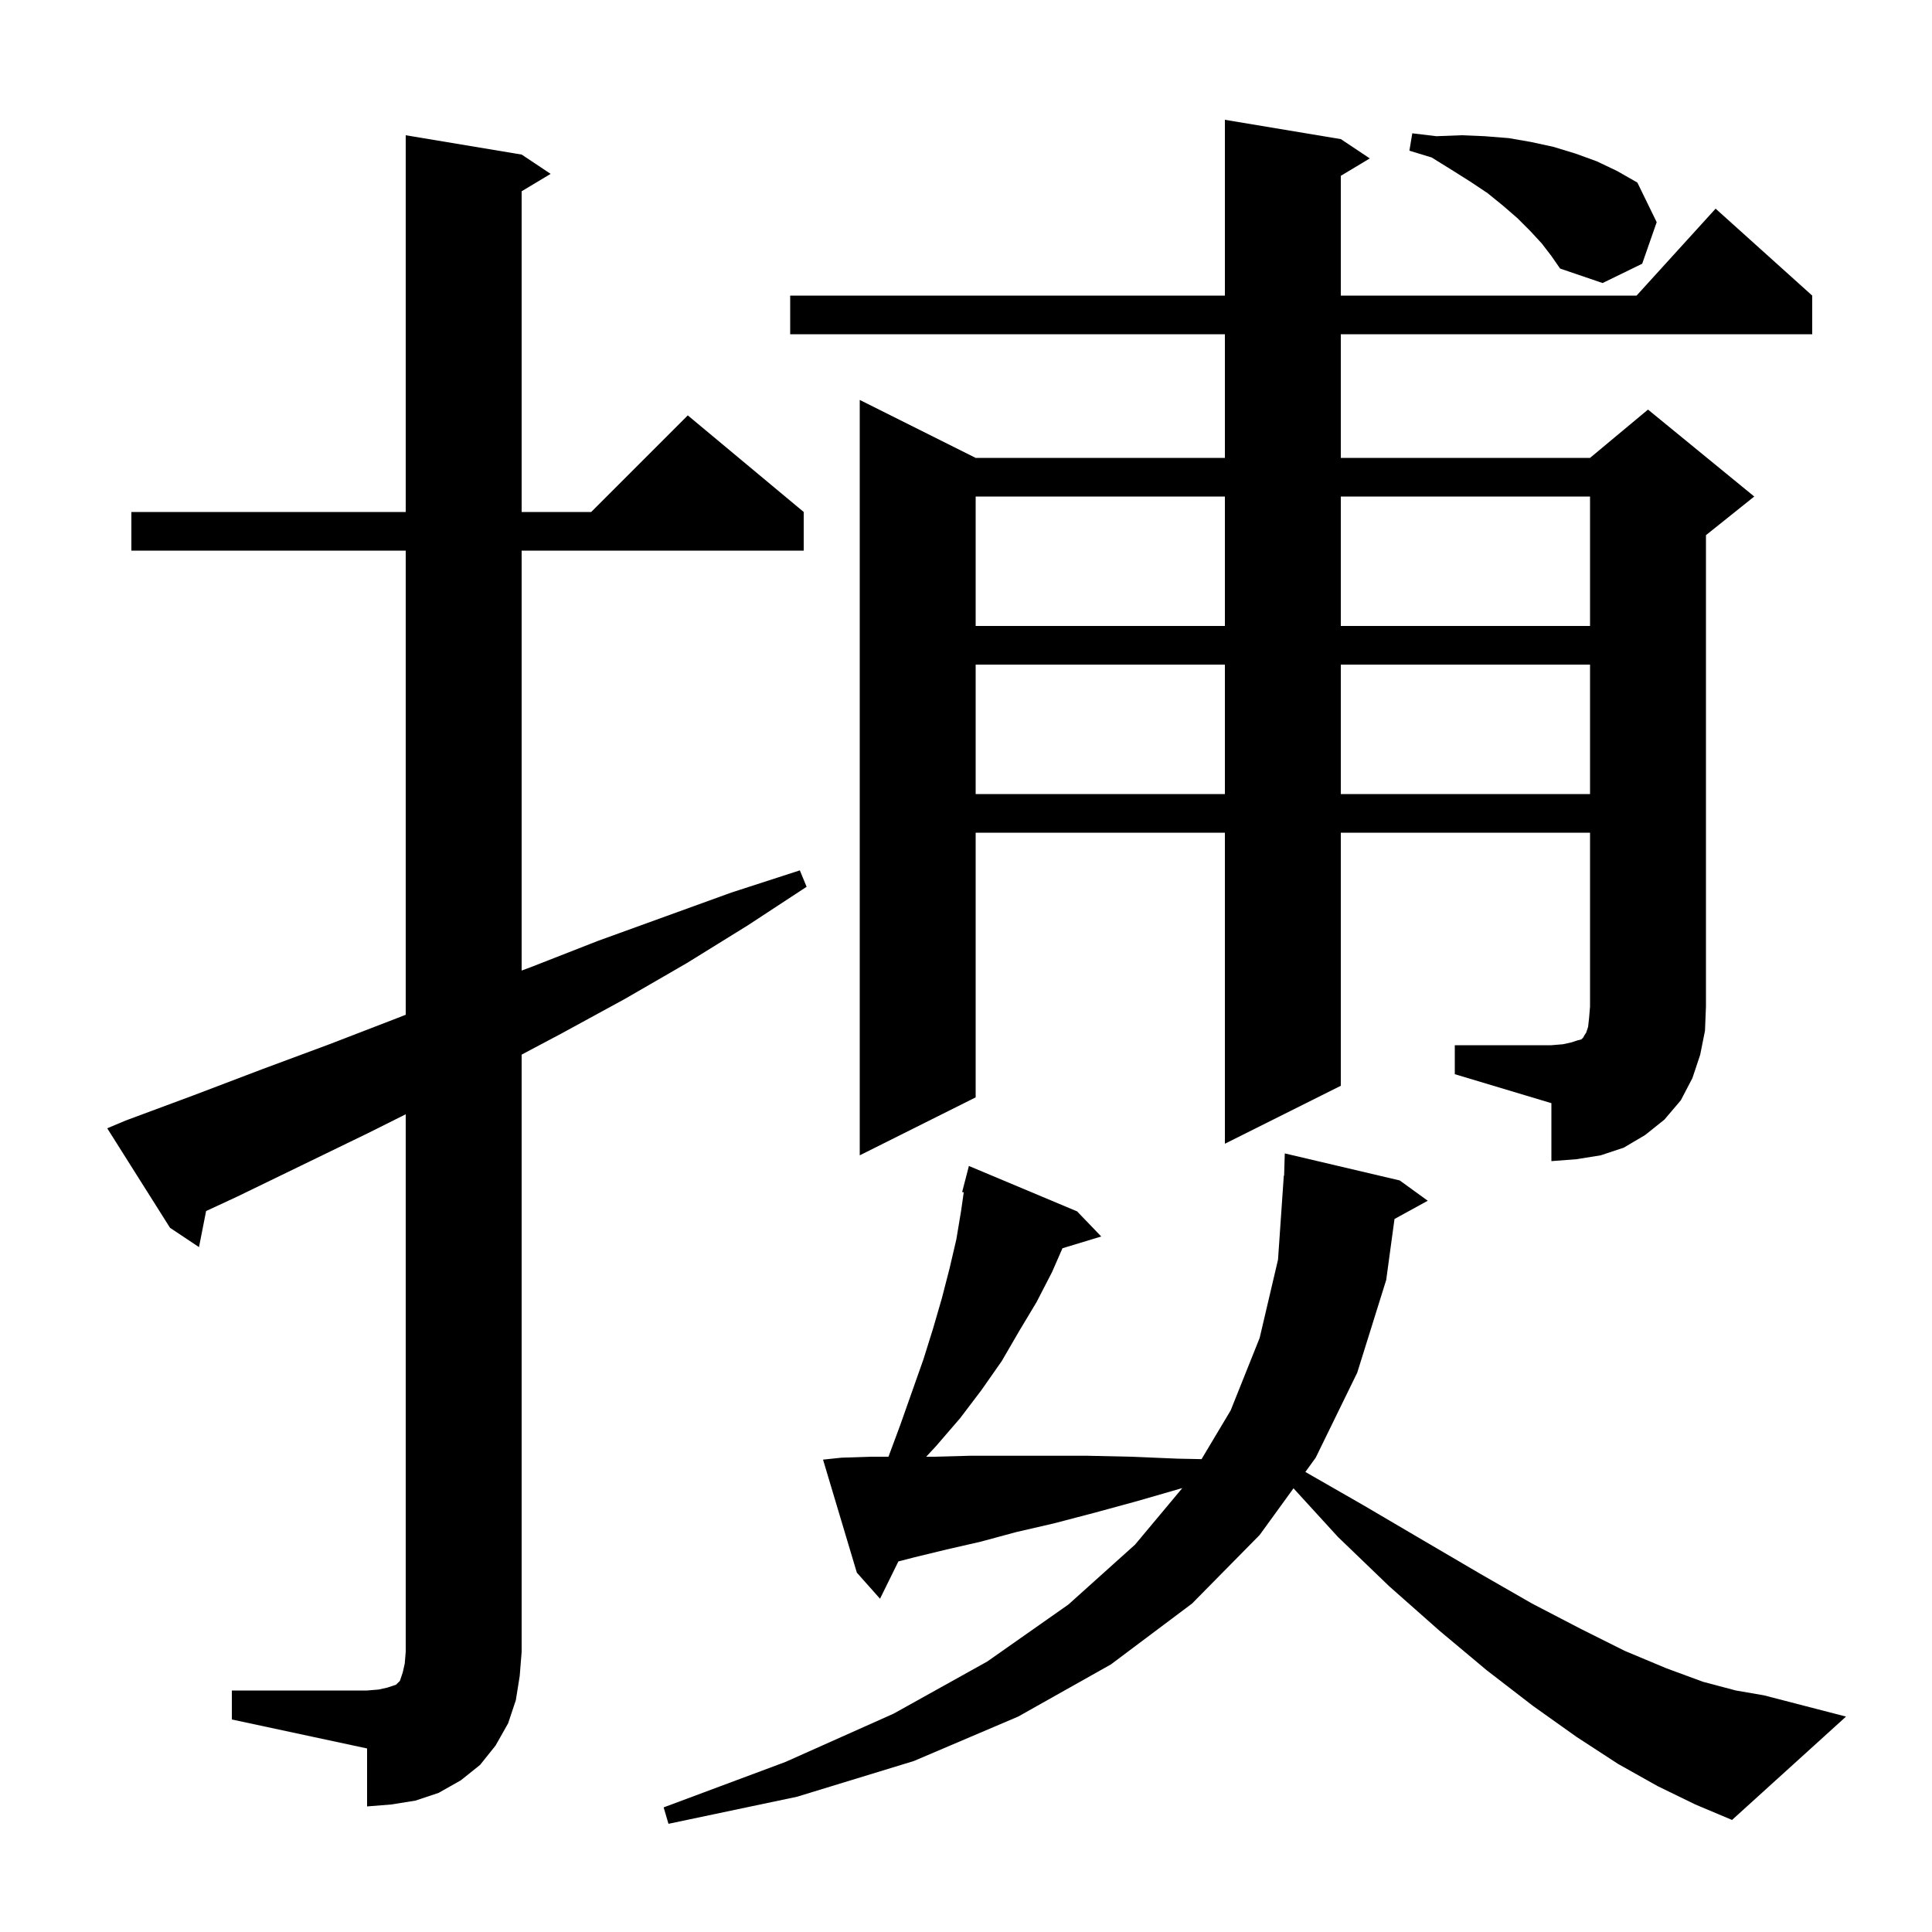 <svg xmlns="http://www.w3.org/2000/svg" xmlns:xlink="http://www.w3.org/1999/xlink" version="1.1" baseProfile="full" viewBox="0 0 200 200" width="200" height="200"><g fill="currentColor"><path d="M 171.6 184.9 L 167.5 182.6 L 163.2 179.8 L 158.7 176.6 L 153.9 172.9 L 149.0 168.8 L 143.8 164.2 L 138.5 159.1 L 133.903 154.069 L 130.4 158.9 L 123.4 166.0 L 115.0 172.3 L 105.4 177.7 L 94.6 182.3 L 82.5 186.0 L 69.2 188.8 L 68.7 187.1 L 81.3 182.4 L 92.5 177.4 L 102.2 172.0 L 110.6 166.1 L 117.5 159.9 L 122.39 154.05 L 122.2 154.1 L 117.7 155.4 L 113.3 156.6 L 109.1 157.7 L 105.2 158.6 L 101.5 159.6 L 98.0 160.4 L 94.7 161.2 L 93.001 161.638 L 91.1 165.5 L 88.7 162.8 L 85.2 151.1 L 87.1 150.9 L 90.1 150.8 L 91.974 150.8 L 93.2 147.5 L 95.6 140.7 L 96.6 137.5 L 97.5 134.4 L 98.3 131.3 L 99.0 128.3 L 99.5 125.3 L 99.767 123.428 L 99.6 123.4 L 100.3 120.7 L 111.5 125.4 L 114.0 128.0 L 109.986 129.219 L 108.9 131.7 L 107.3 134.8 L 105.5 137.8 L 103.7 140.9 L 101.6 143.9 L 99.4 146.8 L 96.9 149.7 L 95.879 150.8 L 96.7 150.8 L 100.4 150.7 L 112.6 150.7 L 117.1 150.8 L 121.9 151.0 L 124.384 151.051 L 127.4 146.0 L 130.4 138.5 L 132.3 130.4 L 132.9 121.7 L 132.93 121.701 L 133.0 119.4 L 144.9 122.2 L 147.8 124.3 L 144.358 126.19 L 143.5 132.5 L 140.5 142.1 L 136.2 150.9 L 135.13 152.376 L 141.1 155.8 L 147.4 159.5 L 153.2 162.9 L 158.6 166.0 L 163.6 168.6 L 168.2 170.9 L 172.5 172.7 L 176.3 174.1 L 179.7 175.0 L 182.6 175.5 L 191.1 177.7 L 179.3 188.4 L 175.5 186.8 Z M 24.0 175.0 L 38.0 175.0 L 39.2 174.9 L 40.1 174.7 L 41.0 174.4 L 41.4 174.0 L 41.7 173.1 L 41.9 172.2 L 42.0 171.0 L 42.0 115.35 L 38.1 117.3 L 24.5 123.9 L 21.336 125.367 L 20.6 129.1 L 17.6 127.1 L 11.1 116.8 L 13.0 116.0 L 20.0 113.4 L 27.1 110.7 L 34.1 108.1 L 41.1 105.4 L 42.0 105.048 L 42.0 57.0 L 13.6 57.0 L 13.6 53.0 L 42.0 53.0 L 42.0 14.0 L 54.0 16.0 L 57.0 18.0 L 54.0 19.8 L 54.0 53.0 L 61.2 53.0 L 71.2 43.0 L 83.2 53.0 L 83.2 57.0 L 54.0 57.0 L 54.0 100.471 L 55.0 100.1 L 61.9 97.4 L 75.7 92.4 L 82.8 90.1 L 83.5 91.8 L 77.4 95.8 L 71.1 99.7 L 64.7 103.4 L 58.1 107.0 L 54.0 109.174 L 54.0 171.0 L 53.8 173.5 L 53.4 176.0 L 52.6 178.4 L 51.3 180.7 L 49.7 182.7 L 47.7 184.3 L 45.4 185.6 L 43.0 186.4 L 40.5 186.8 L 38.0 187.0 L 38.0 181.0 L 24.0 178.0 Z M 150.6 108.2 L 160.6 108.2 L 161.8 108.1 L 162.7 107.9 L 163.3 107.7 L 163.7 107.6 L 163.9 107.4 L 164.0 107.2 L 164.2 106.9 L 164.4 106.3 L 164.5 105.4 L 164.6 104.2 L 164.6 86.2 L 138.8 86.2 L 138.8 112.4 L 126.8 118.4 L 126.8 86.2 L 101.0 86.2 L 101.0 113.6 L 89.0 119.6 L 89.0 41.4 L 101.0 47.4 L 126.8 47.4 L 126.8 34.6 L 81.8 34.6 L 81.8 30.6 L 126.8 30.6 L 126.8 12.4 L 138.8 14.4 L 141.8 16.4 L 138.8 18.2 L 138.8 30.6 L 169.418 30.6 L 177.6 21.6 L 187.6 30.6 L 187.6 34.6 L 138.8 34.6 L 138.8 47.4 L 164.6 47.4 L 170.6 42.4 L 181.6 51.4 L 176.6 55.4 L 176.6 104.2 L 176.5 106.7 L 176.0 109.2 L 175.2 111.6 L 174.0 113.9 L 172.3 115.9 L 170.3 117.5 L 168.1 118.8 L 165.7 119.6 L 163.2 120.0 L 160.6 120.2 L 160.6 114.2 L 150.6 111.2 Z M 101.0 68.8 L 101.0 82.2 L 126.8 82.2 L 126.8 68.8 Z M 138.8 68.8 L 138.8 82.2 L 164.6 82.2 L 164.6 68.8 Z M 101.0 51.4 L 101.0 64.8 L 126.8 64.8 L 126.8 51.4 Z M 138.8 51.4 L 138.8 64.8 L 164.6 64.8 L 164.6 51.4 Z M 159.6 25.2 L 158.4 23.9 L 157.1 22.6 L 155.6 21.3 L 154.0 20.0 L 152.2 18.8 L 150.3 17.6 L 148.2 16.3 L 145.9 15.6 L 146.2 13.8 L 148.7 14.1 L 151.3 14.0 L 153.7 14.1 L 156.2 14.3 L 158.5 14.7 L 160.8 15.2 L 163.1 15.9 L 165.3 16.7 L 167.4 17.7 L 169.5 18.9 L 171.5 23.0 L 170.0 27.3 L 165.9 29.3 L 161.5 27.8 L 160.6 26.5 Z "/></g></svg>